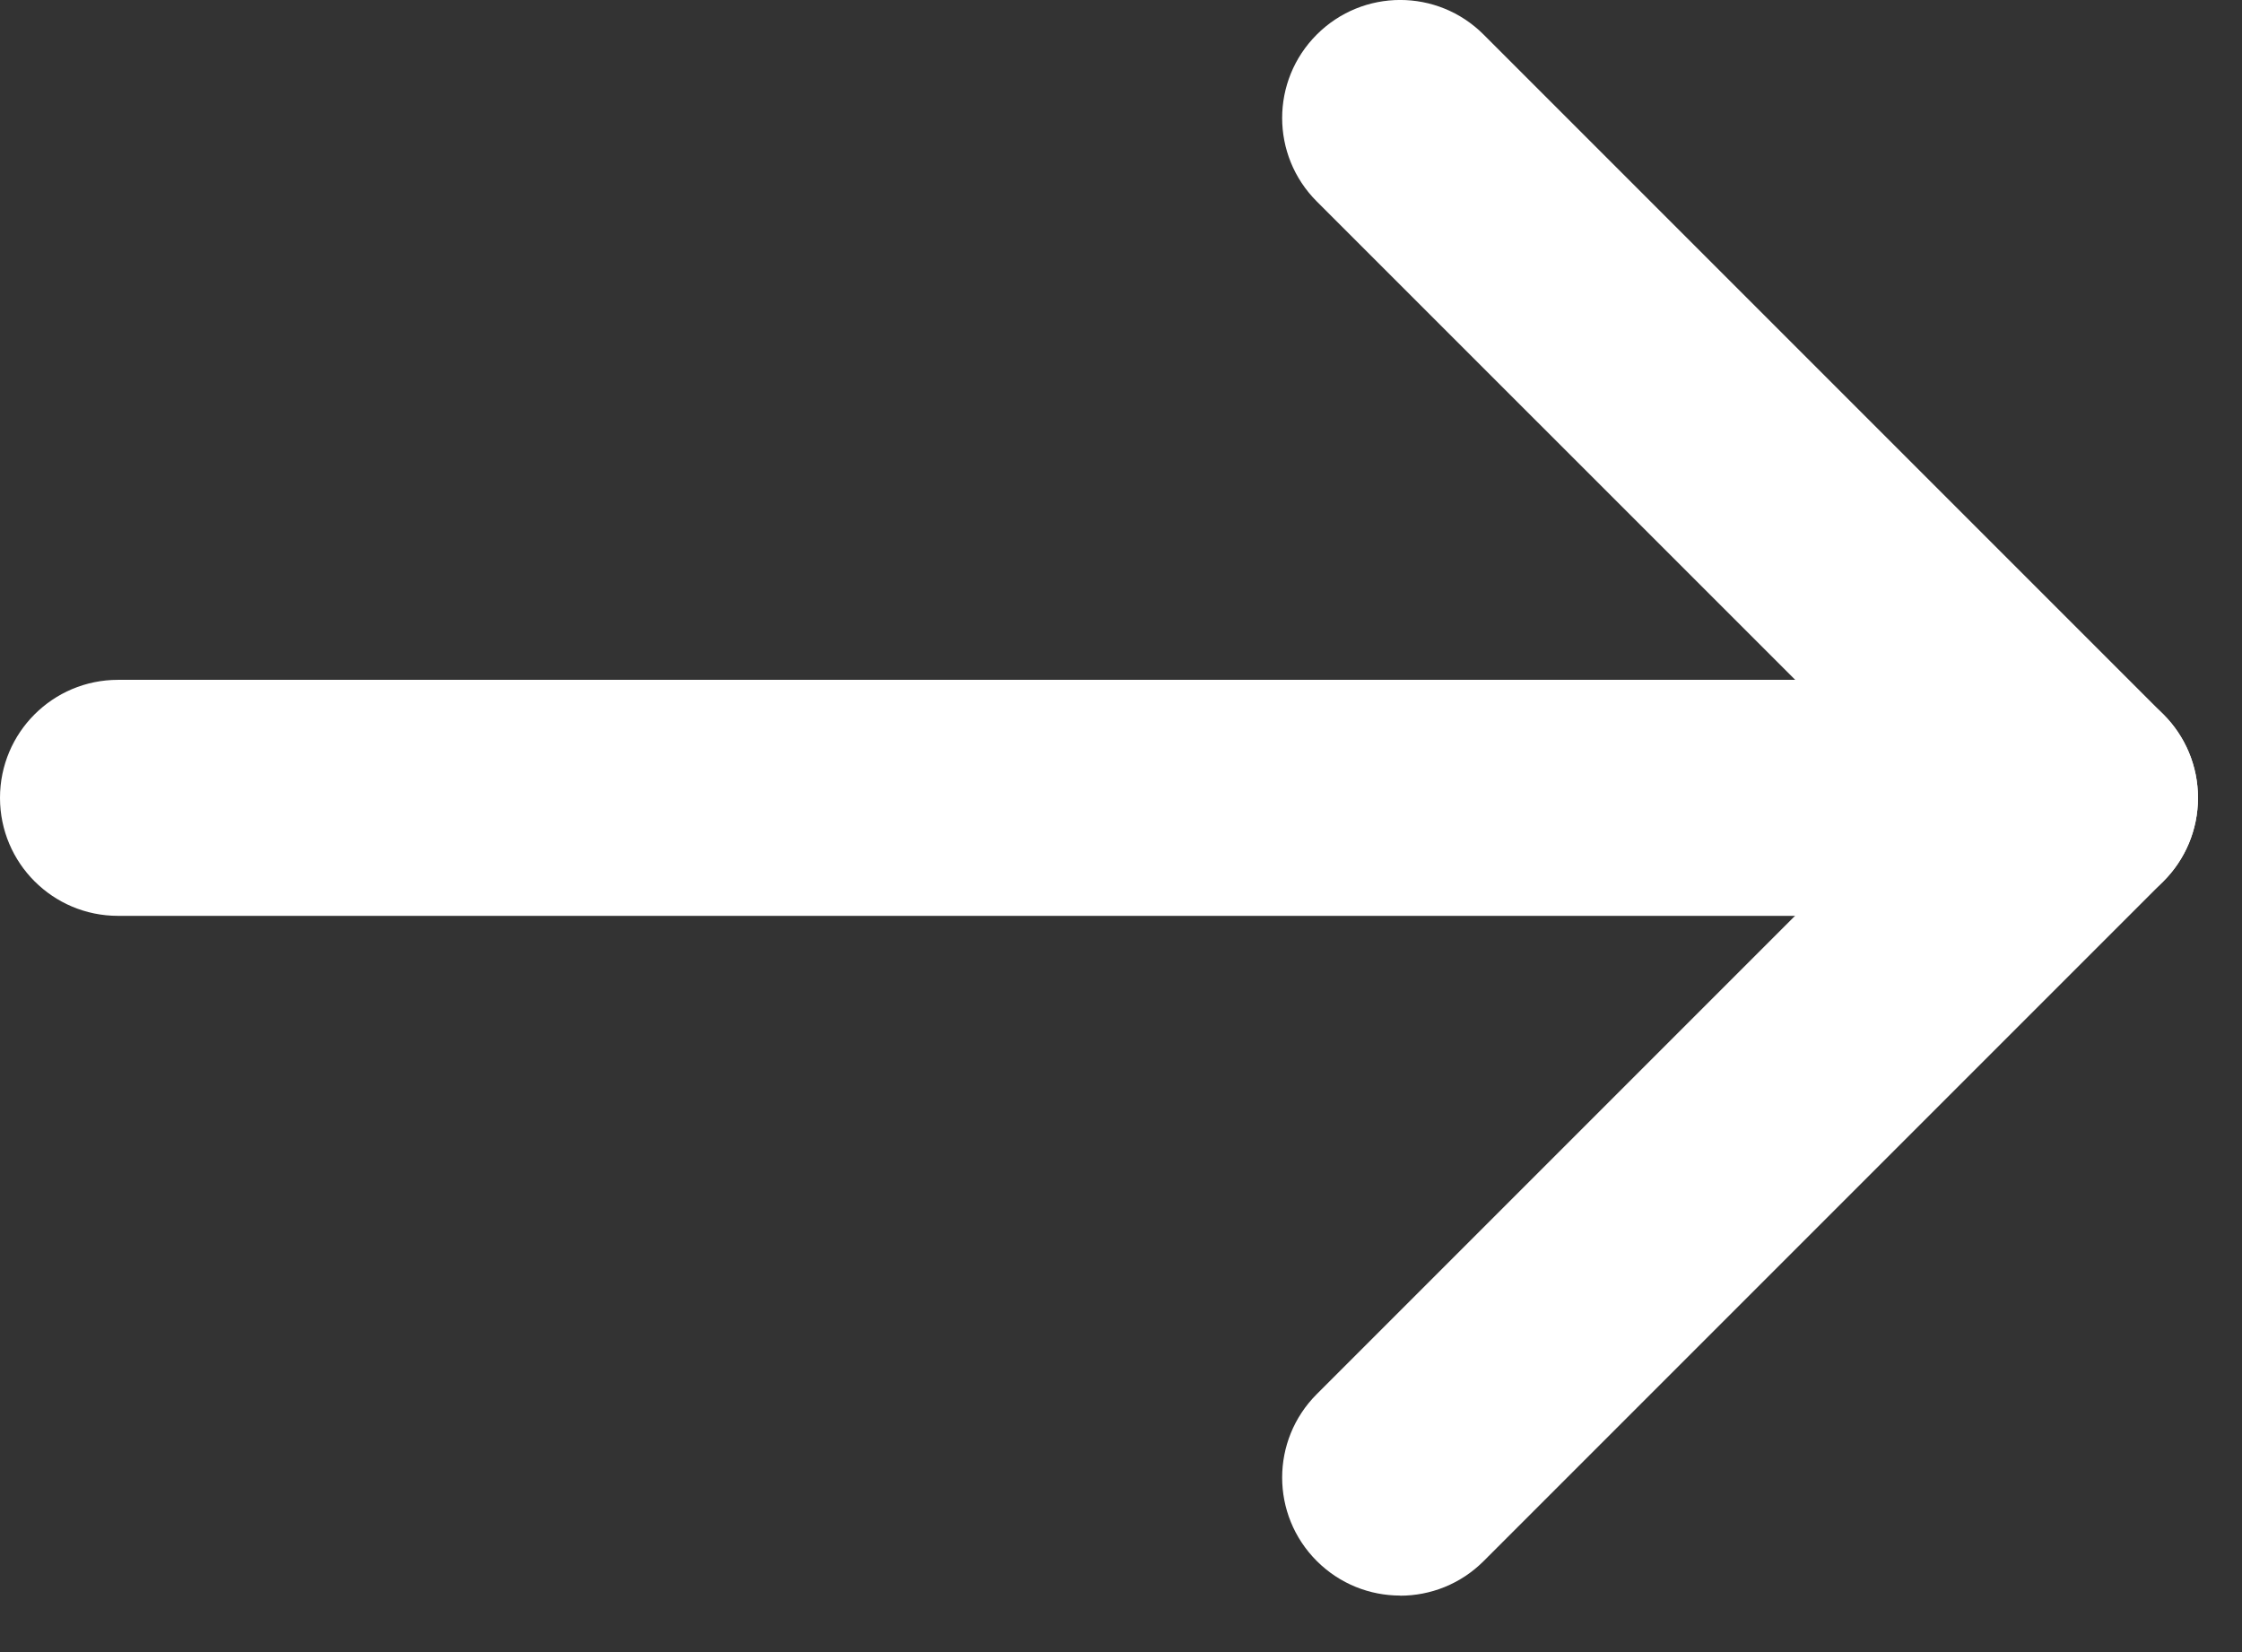 <?xml version="1.0" encoding="UTF-8"?>
<svg id="b" data-name="レイヤー 2" xmlns="http://www.w3.org/2000/svg" viewBox="0 0 19 14">
  <rect x="0" y="0" width="19" height="14" fill="#333333" stroke="none"/>
  <defs>
    <style>
      .c {
        fill: #fff;
        stroke-width: 0px;
      }
    </style>
  </defs>
  <path class="c" d="M17.627,7.761H1c-.552,0-1-.447-1-1s.448-1,1-1h16.627c.552,0,1,.447,1,1s-.448,1-1,1Z"/>
  <path class="c" d="M11.866,13.521c-.256,0-.512-.098-.707-.293-.391-.391-.391-1.023,0-1.414l5.054-5.054L11.159,1.707c-.391-.391-.391-1.023,0-1.414s1.023-.391,1.414,0l5.761,5.761c.188.188.293.441.293.707s-.105.52-.293.707l-5.761,5.761c-.195.195-.451.293-.707.293Z"/>
</svg>
